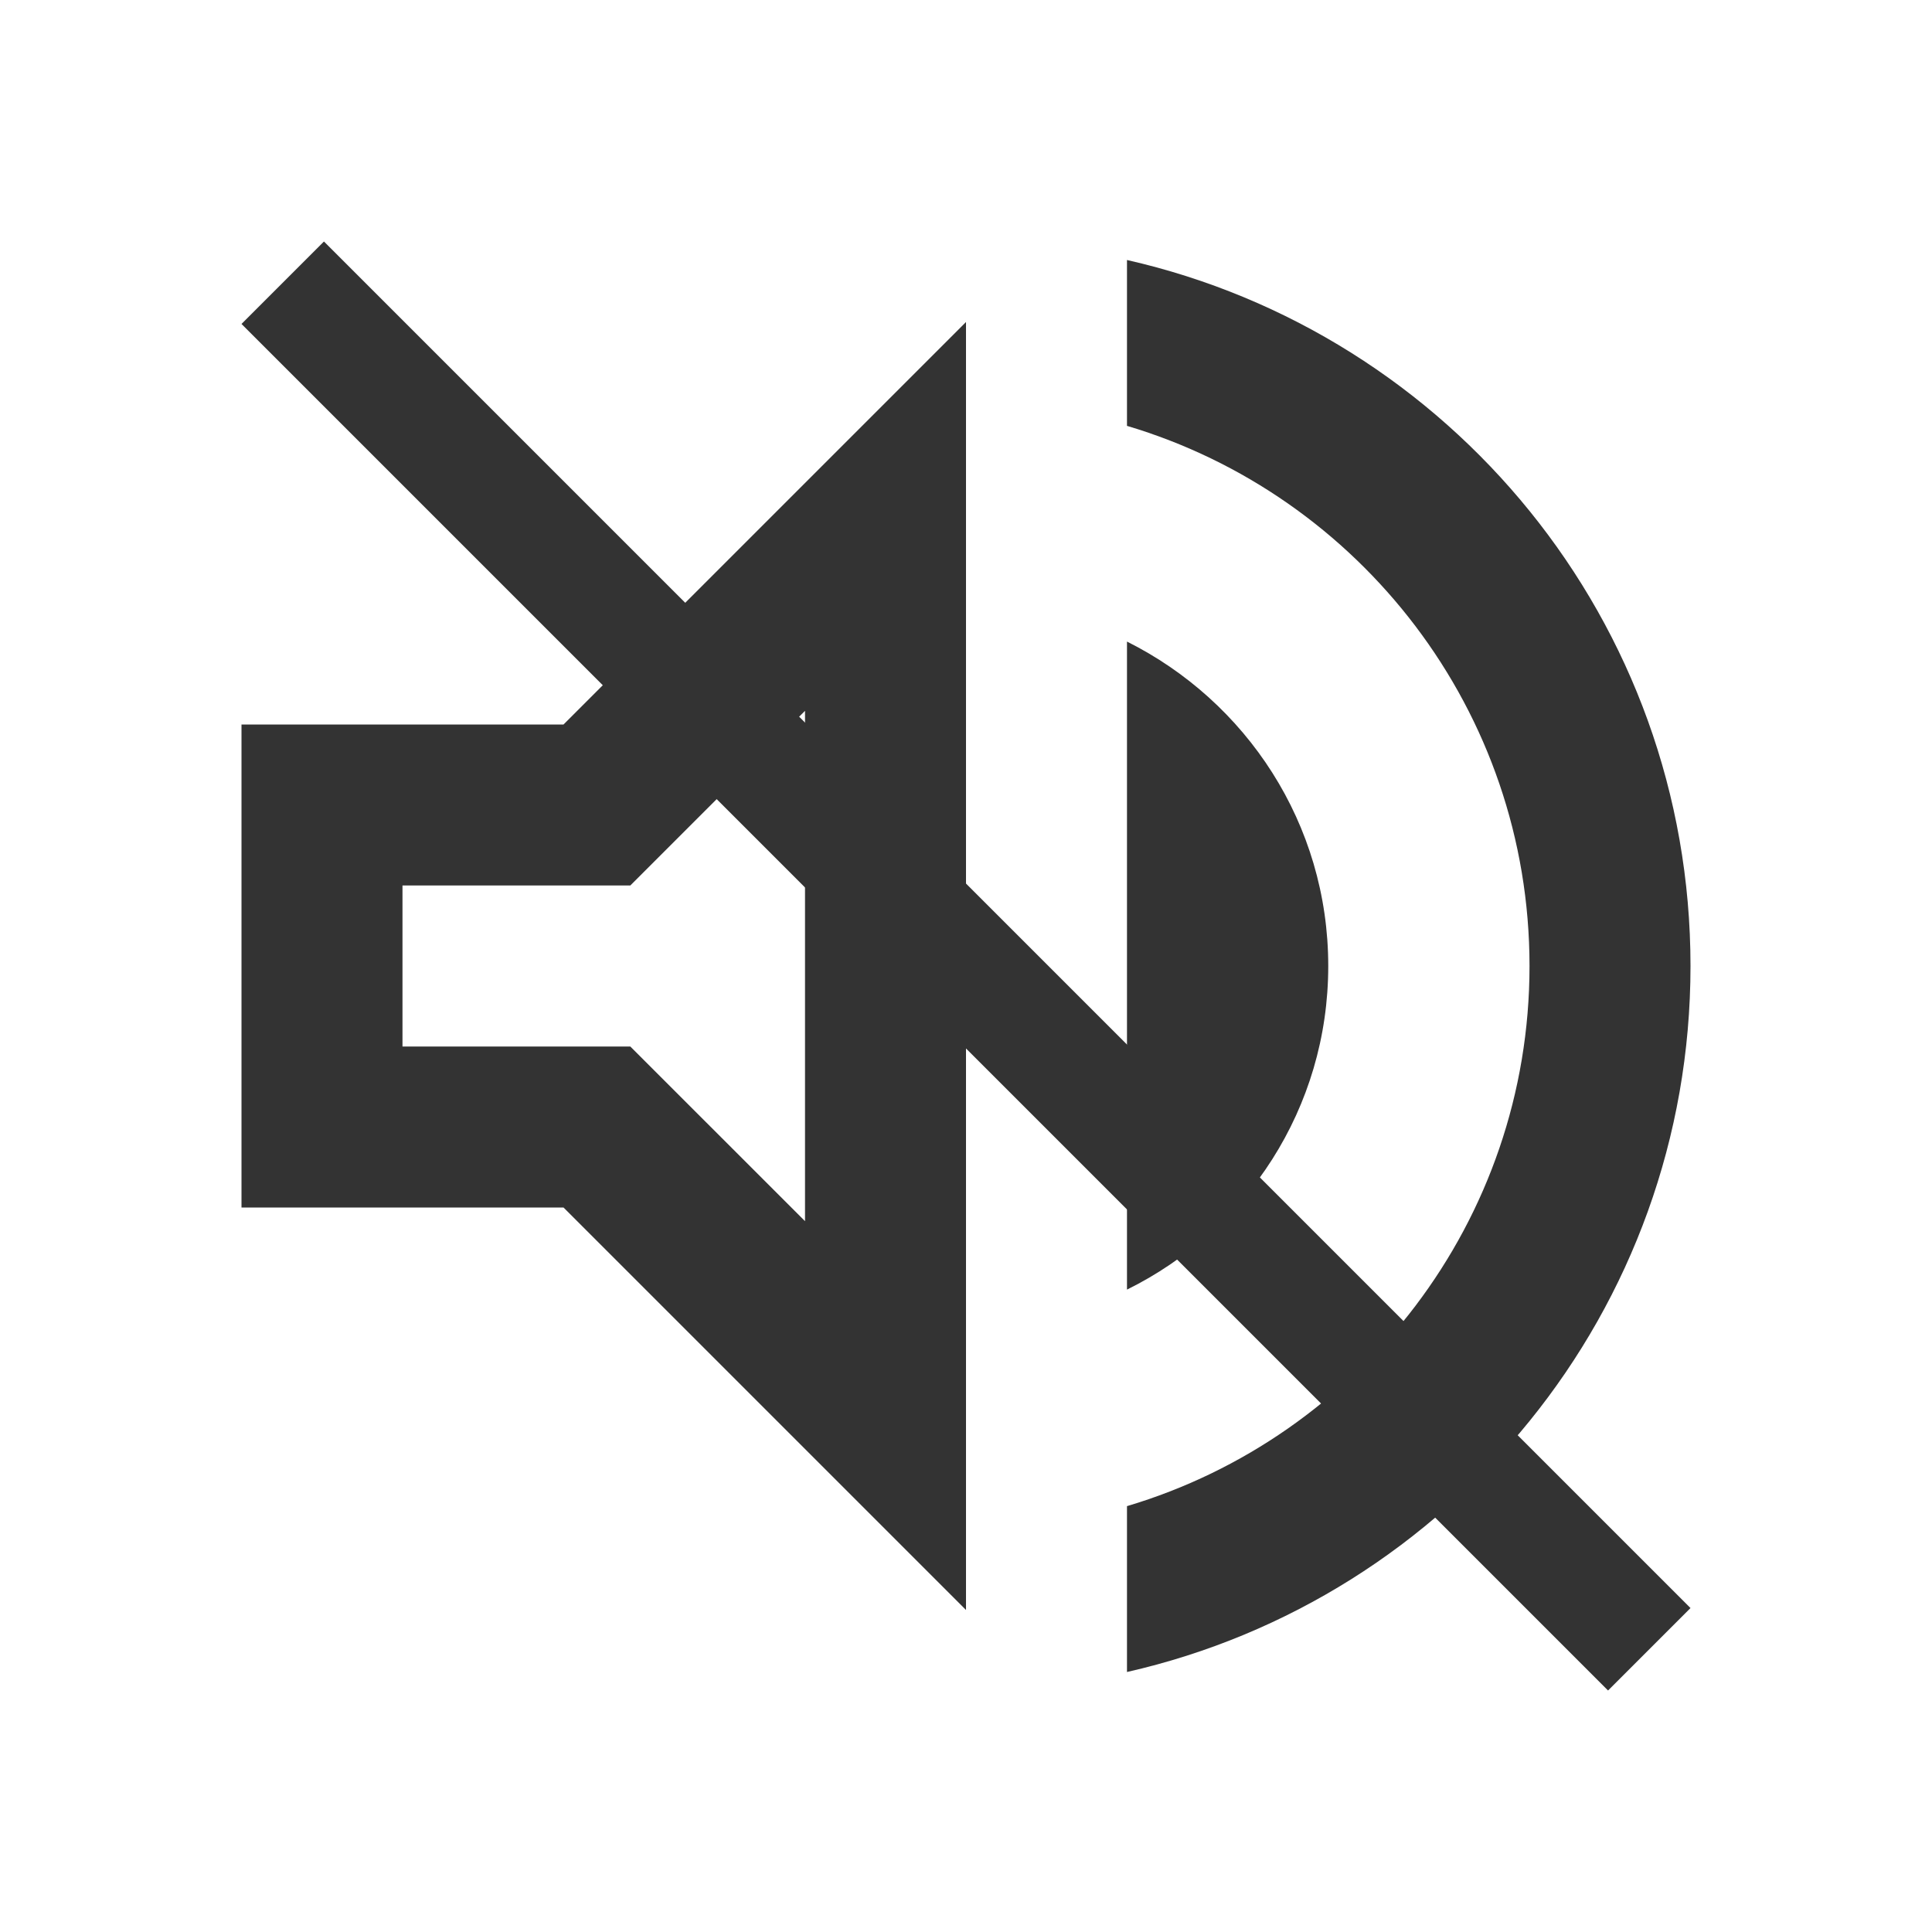 <svg width="40" height="40" viewBox="0 0 40 40" fill="none" xmlns="http://www.w3.org/2000/svg">
<path d="M5 15V25H11.667L20 33.333V6.667L11.667 15H5ZM16.667 14.717V25.283L13.05 21.667H8.333V18.333H13.05L16.667 14.717ZM27.5 20C27.5 17.05 25.8 14.517 23.333 13.283V26.7C25.8 25.483 27.5 22.95 27.5 20ZM23.333 5.383V8.817C28.15 10.25 31.667 14.717 31.667 20C31.667 25.283 28.15 29.75 23.333 31.183V34.617C30.017 33.1 35 27.133 35 20C35 12.867 30.017 6.9 23.333 5.383Z" fill="#333333"/>
<path fill-rule="evenodd" clip-rule="evenodd" d="M33.293 35L5 6.707L6.707 5L35 33.293L33.293 35Z" fill="#333333"/>
</svg>
